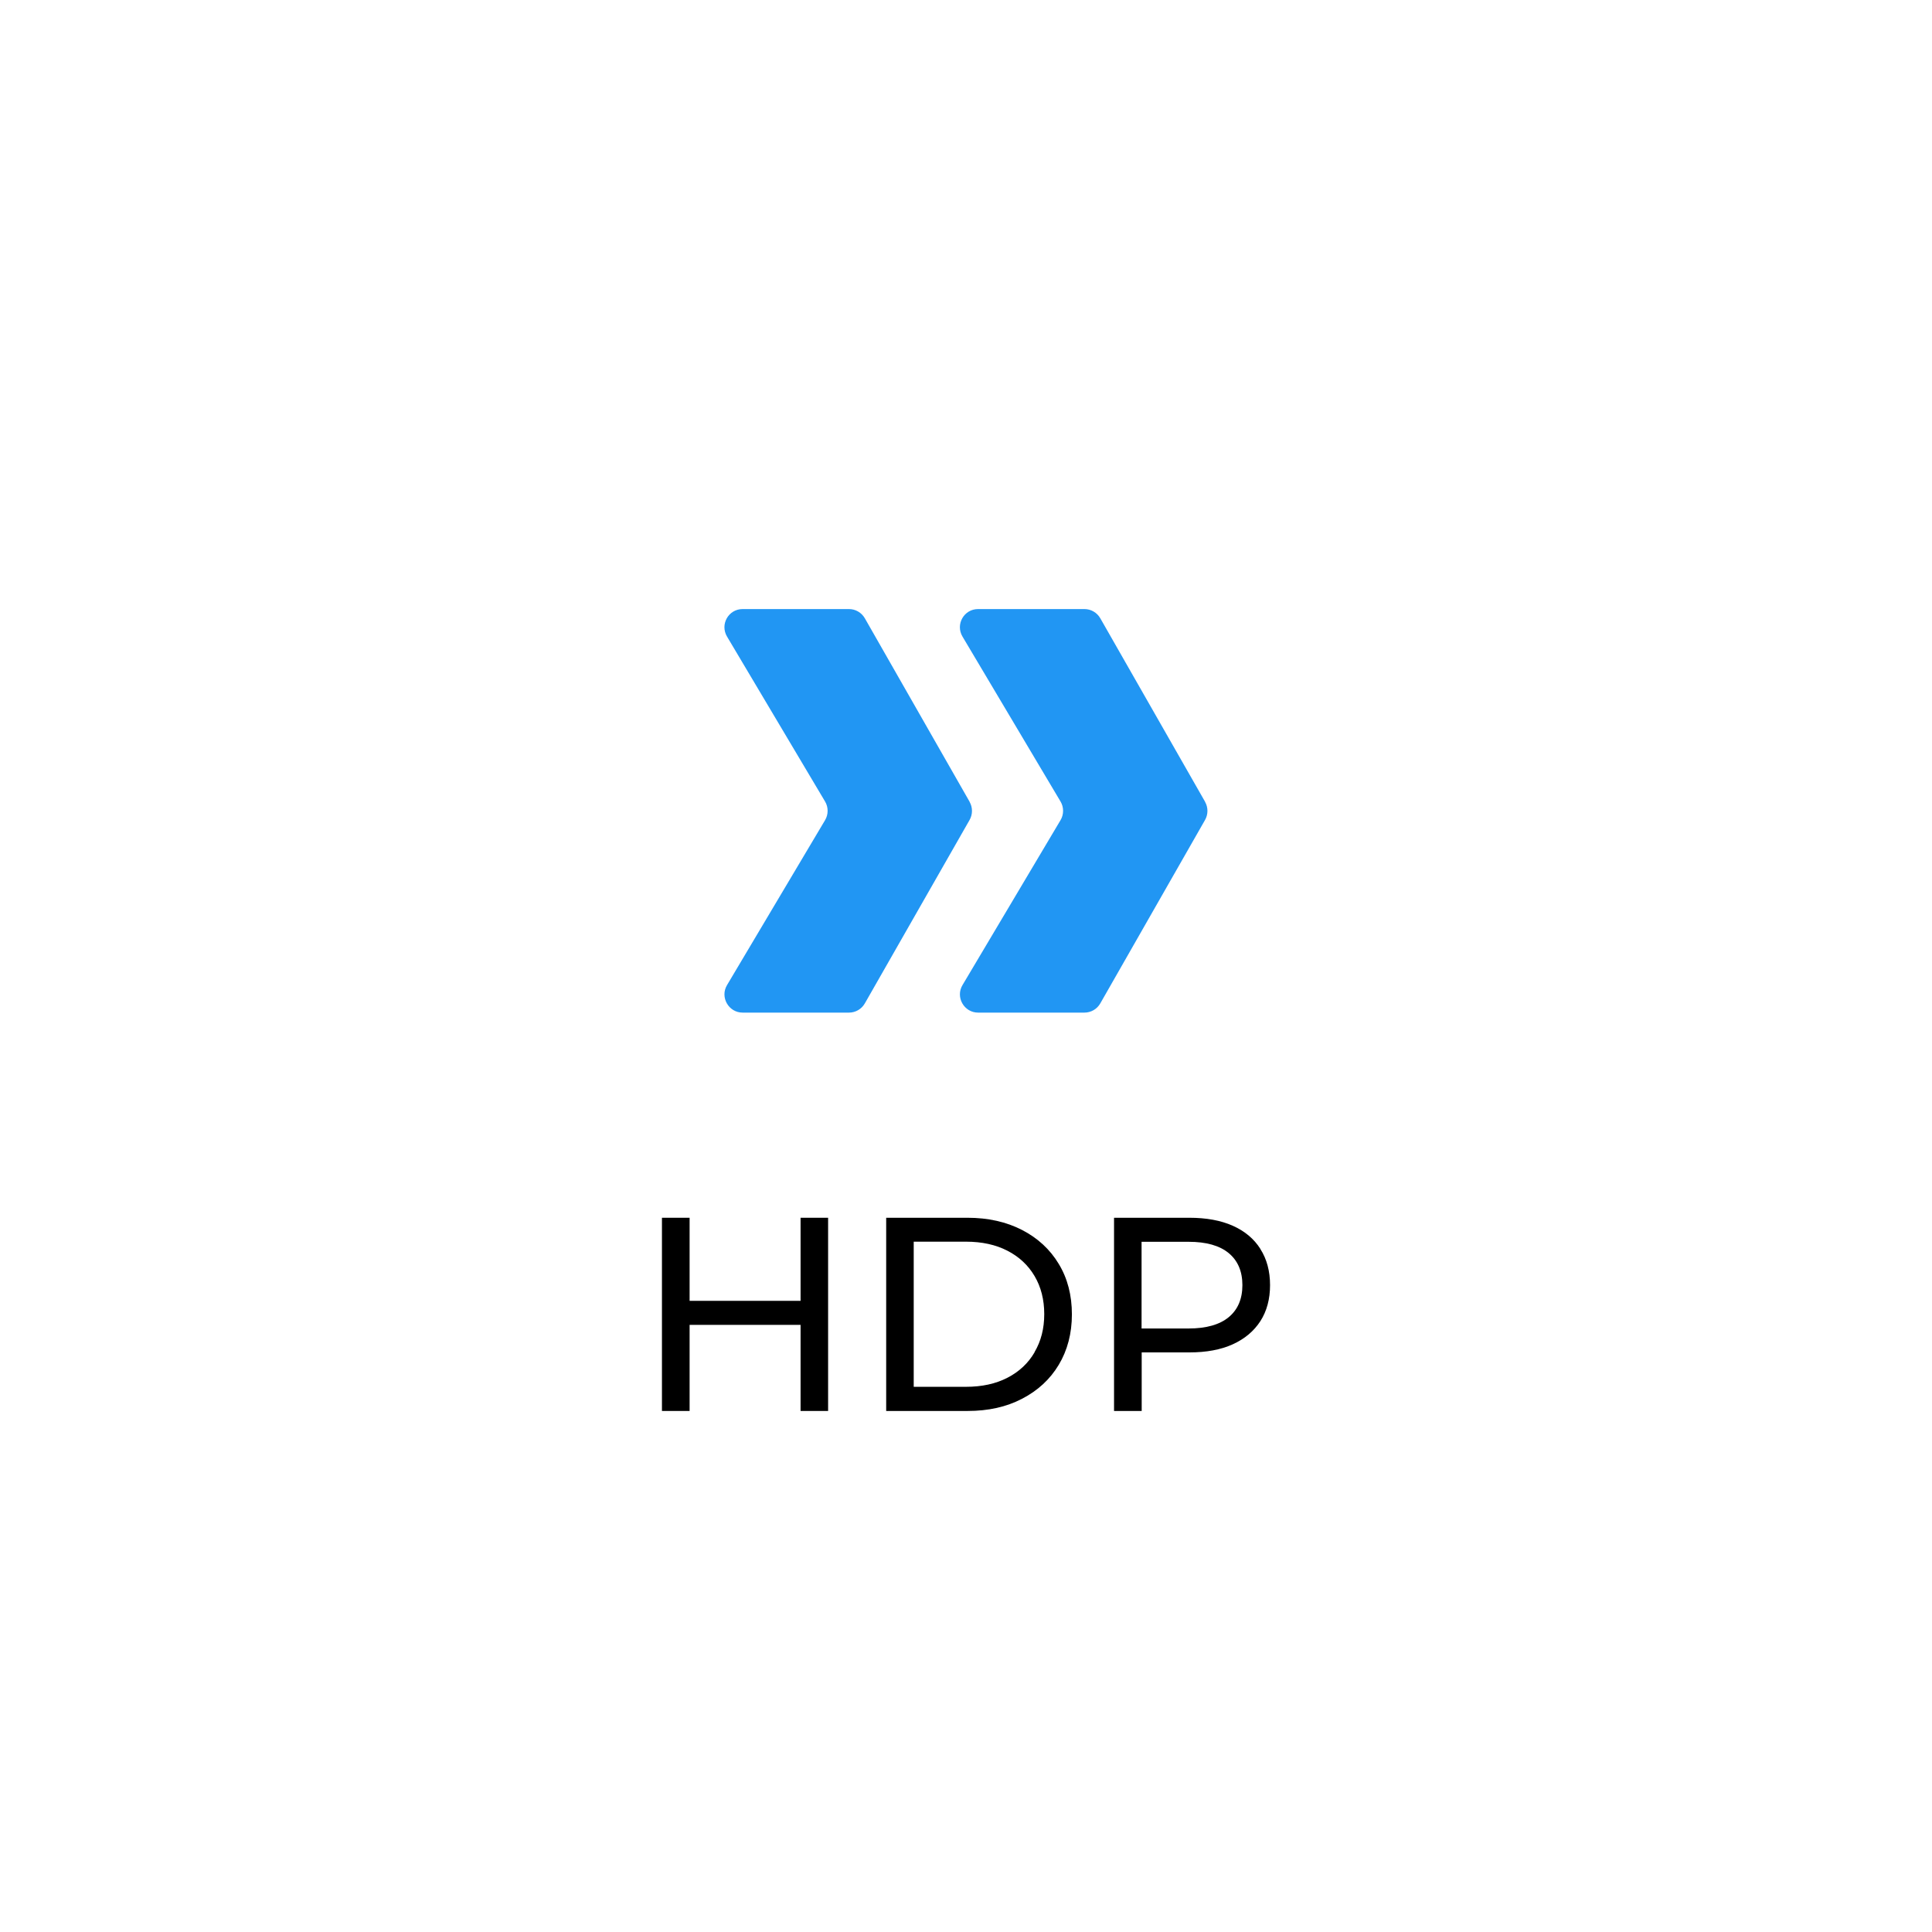 <?xml version="1.0" encoding="UTF-8"?>
<svg id="_图层_1" data-name="图层_1" xmlns="http://www.w3.org/2000/svg" version="1.1" viewBox="0 0 160 160">
  <!-- Generator: Adobe Illustrator 29.3.1, SVG Export Plug-In . SVG Version: 2.1.0 Build 151)  -->
  <defs>
    <style>
      .st0 {
        fill: none;
      }

      .st1 {
        fill: #2196f3;
      }
    </style>
  </defs>
  <g>
    <polygon points="66.3 107.73 57.11 107.73 57.11 100.85 54.82 100.85 54.82 116.85 57.11 116.85 57.11 109.72 66.3 109.72 66.3 116.85 68.58 116.85 68.58 100.85 66.3 100.85 66.3 107.73"/>
    <path d="M84.64,101.86c-1.3-.67-2.81-1.01-4.51-1.01h-6.74v16h6.74c1.71,0,3.21-.33,4.51-1.01,1.3-.67,2.32-1.61,3.04-2.81.72-1.2,1.09-2.6,1.09-4.18s-.36-2.98-1.09-4.18c-.72-1.2-1.74-2.14-3.04-2.81ZM85.68,111.99c-.53.91-1.28,1.61-2.25,2.11-.97.5-2.11.75-3.44.75h-4.32v-12.02h4.32c1.33,0,2.47.25,3.44.75.97.5,1.72,1.2,2.25,2.1.53.9.8,1.95.8,3.15s-.27,2.24-.8,3.14Z"/>
    <path d="M104.38,103.43c-.53-.84-1.3-1.48-2.29-1.92-.99-.44-2.19-.66-3.59-.66h-6.24v16h2.29v-4.85h3.95c1.4,0,2.6-.22,3.59-.67.99-.45,1.75-1.09,2.29-1.92.53-.83.8-1.82.8-2.98s-.27-2.16-.8-2.99ZM101.76,109.08c-.75.62-1.86.94-3.33.94h-3.89v-7.18h3.89c1.46,0,2.57.31,3.33.94.75.62,1.13,1.51,1.13,2.65s-.38,2.03-1.13,2.65Z"/>
  </g>
  <rect class="st0" x="56" y="43.15" width="48" height="48"/>
  <g>
    <path class="st1" d="M99.8,66.4l-8.68-15.2c-.27-.47-.77-.76-1.31-.76h-8.81c-1.17,0-1.89,1.27-1.29,2.28l8.12,13.66c.28.47.28,1.07,0,1.54l-8.12,13.66c-.6,1,.13,2.28,1.29,2.28h8.81c.54,0,1.04-.29,1.31-.76l8.68-15.2c.26-.46.26-1.03,0-1.49Z"/>
    <path class="st1" d="M80.3,66.4l-8.68-15.2c-.27-.47-.77-.76-1.31-.76h-8.81c-1.17,0-1.89,1.27-1.29,2.28l8.12,13.66c.28.47.28,1.07,0,1.54l-8.12,13.66c-.6,1,.13,2.28,1.29,2.28h8.81c.54,0,1.04-.29,1.31-.76l8.68-15.2c.26-.46.26-1.03,0-1.49Z"/>
  </g>
</svg>